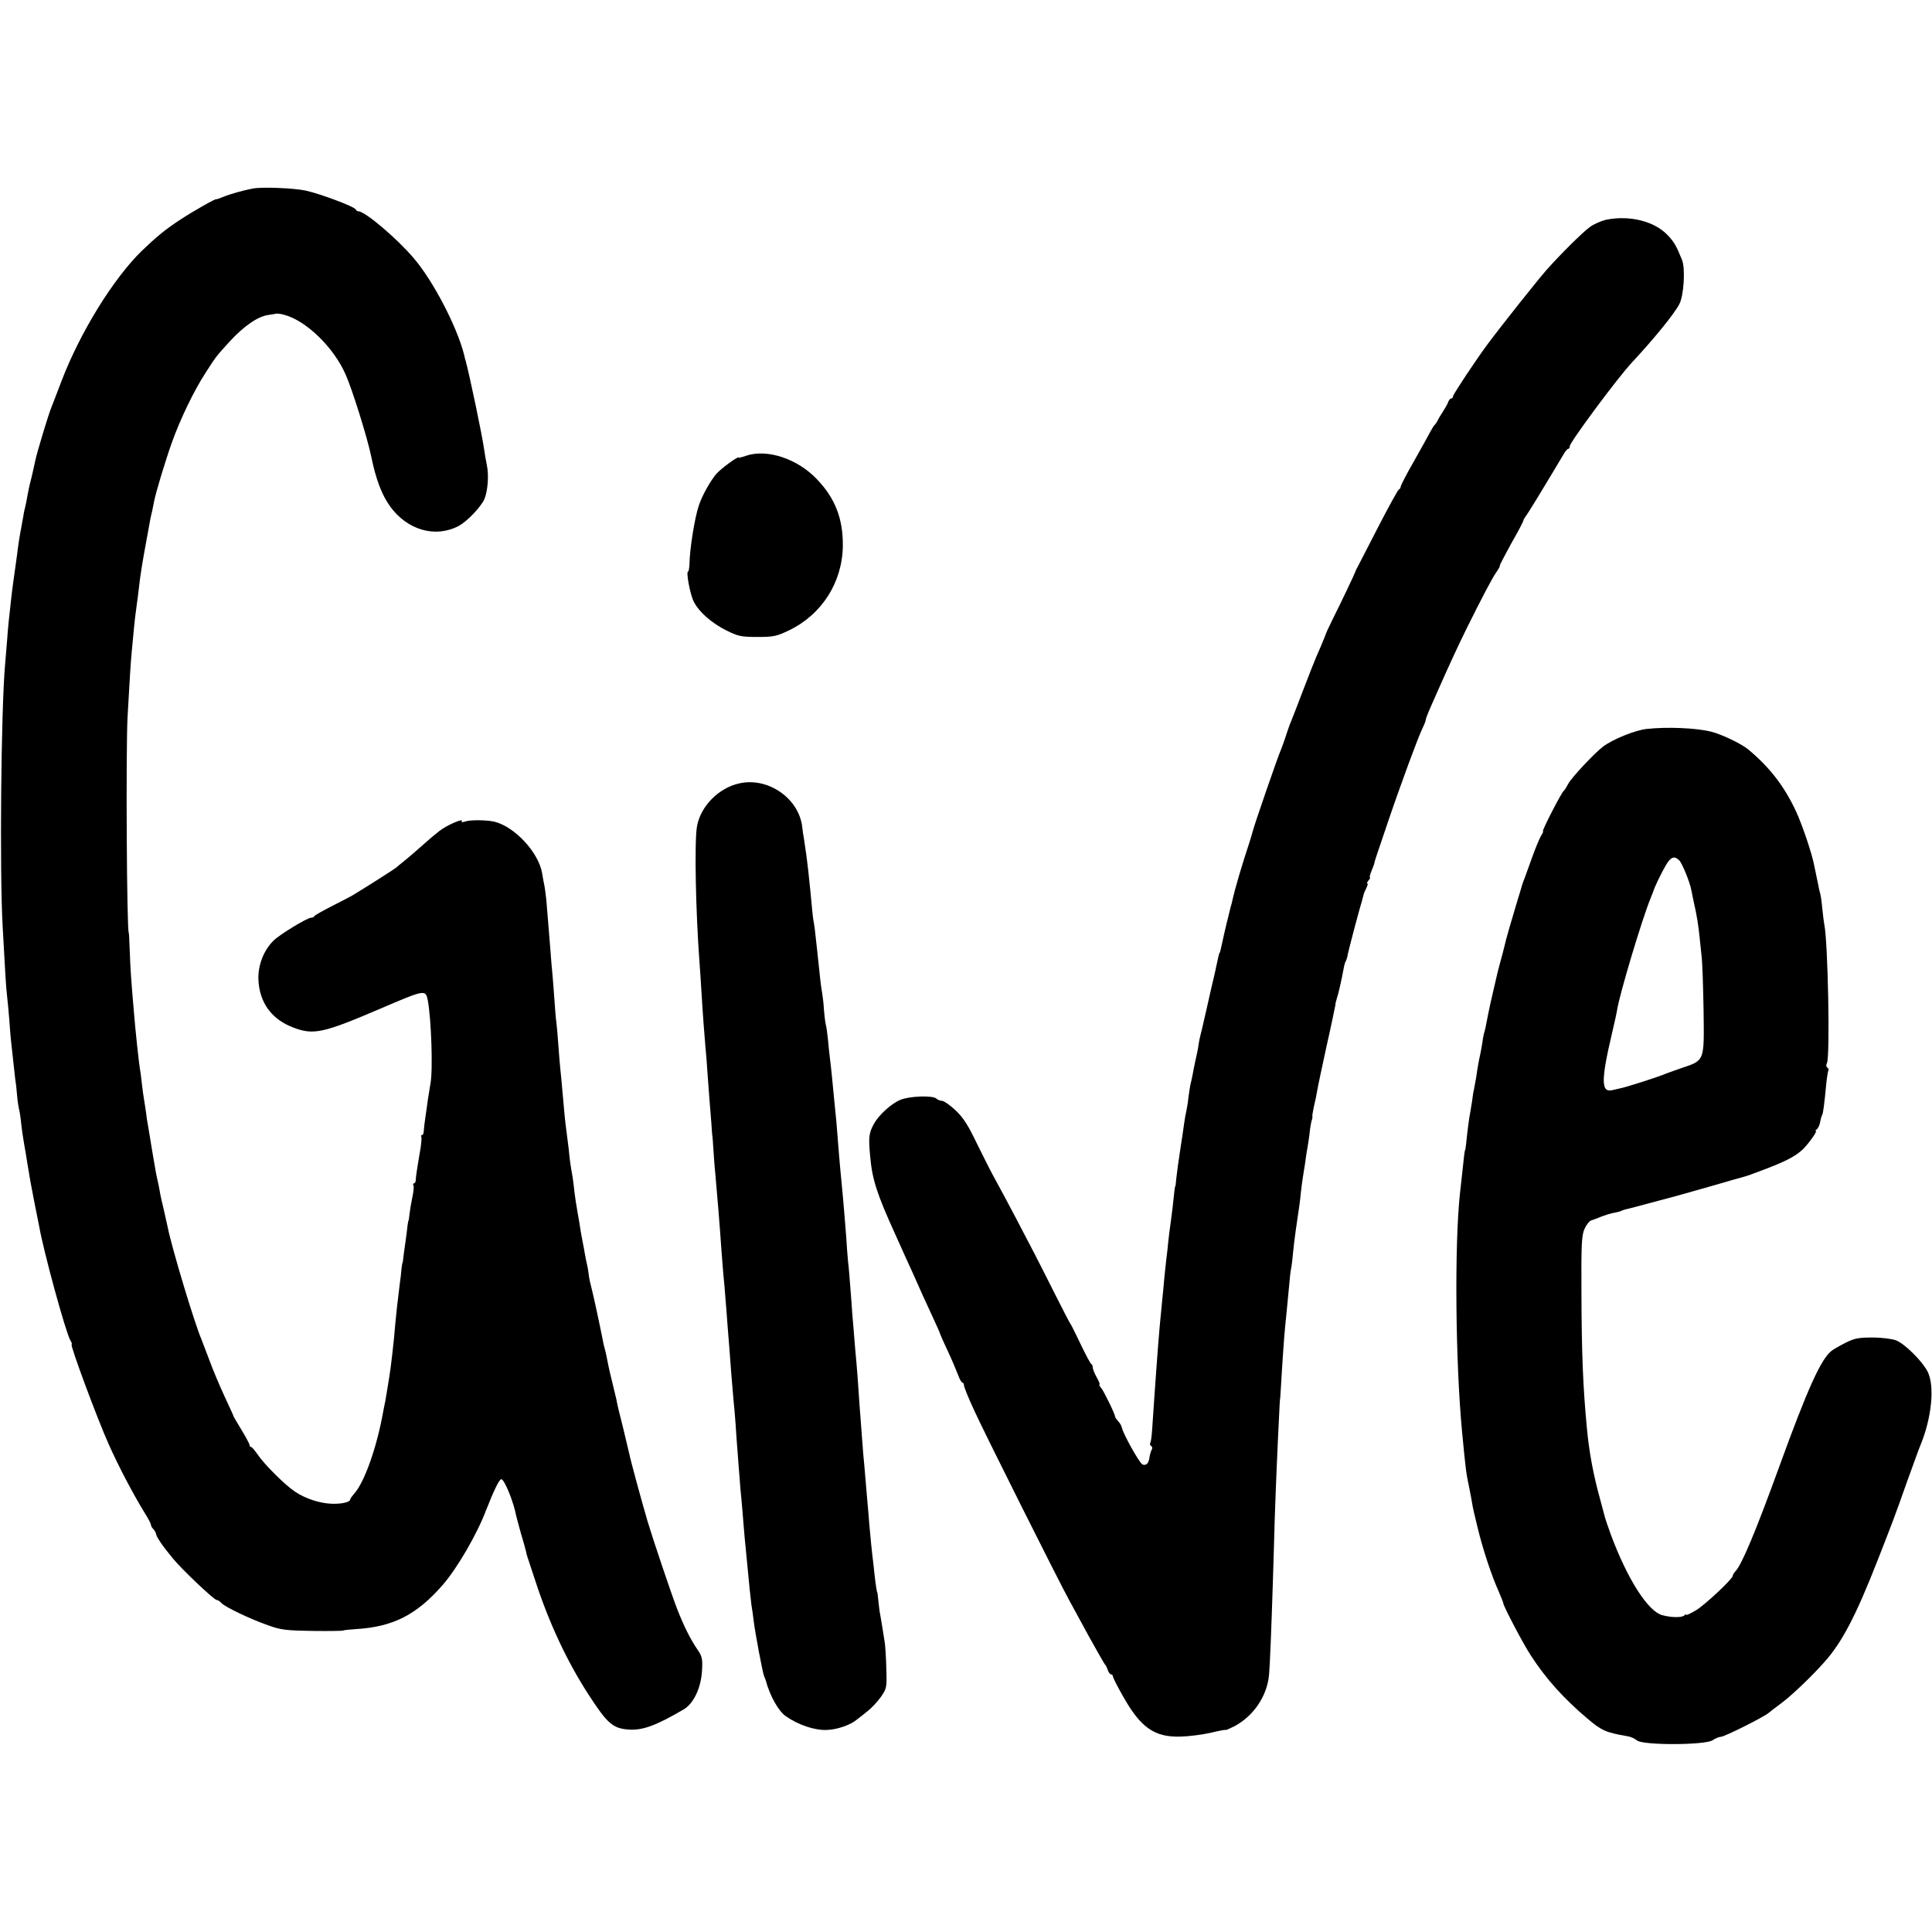 <?xml version="1.0" standalone="no"?>
<!DOCTYPE svg PUBLIC "-//W3C//DTD SVG 20010904//EN"
 "http://www.w3.org/TR/2001/REC-SVG-20010904/DTD/svg10.dtd">
<svg version="1.0" xmlns="http://www.w3.org/2000/svg"
 width="960pt" height="960pt" viewBox="0 0 960 960"
 preserveAspectRatio="xMidYMid meet">
<g transform="translate(0,960) scale(0.1,-0.1)"
fill="#000000" stroke="none">
<path d="M1255 8663 c-46 -9 -112 -27 -145 -41 -19 -8 -35 -13 -35 -12 0 6
-115 -59 -180 -102 -72 -47 -117 -84 -189 -153 -142 -138 -308 -406 -401 -650
-21 -55 -43 -113 -50 -130 -15 -36 -73 -229 -80 -265 -3 -14 -11 -52 -19 -85
-9 -33 -18 -76 -21 -95 -3 -19 -8 -42 -10 -50 -2 -8 -7 -28 -9 -45 -3 -16 -8
-41 -10 -55 -7 -33 -17 -98 -21 -135 -2 -16 -6 -46 -9 -65 -7 -50 -14 -97 -21
-160 -11 -98 -15 -134 -20 -205 -3 -38 -8 -92 -10 -120 -20 -235 -27 -1024
-12 -1295 14 -260 17 -304 22 -348 3 -26 8 -78 11 -117 3 -38 6 -83 8 -100 2
-16 7 -61 11 -100 4 -38 9 -83 11 -100 3 -16 7 -52 9 -79 2 -26 7 -56 9 -65 3
-9 8 -41 11 -71 3 -30 10 -77 15 -105 5 -27 12 -68 15 -90 14 -85 17 -103 36
-200 11 -55 22 -109 24 -120 22 -125 129 -517 154 -564 7 -11 10 -21 7 -21
-10 0 129 -374 184 -496 51 -114 121 -247 178 -340 18 -28 32 -55 32 -61 0 -5
5 -14 12 -21 6 -6 13 -18 14 -26 2 -14 34 -61 84 -121 44 -54 204 -205 216
-205 6 0 17 -7 24 -15 16 -19 143 -80 235 -112 61 -22 89 -25 218 -27 82 -1
150 0 152 2 2 2 30 5 62 7 186 11 304 71 434 221 71 82 169 250 214 369 40
102 66 155 76 155 15 0 61 -112 74 -182 3 -12 14 -54 25 -93 12 -38 22 -77 24
-85 1 -8 5 -22 8 -30 3 -8 20 -60 38 -115 68 -209 158 -401 263 -563 95 -147
122 -170 200 -176 69 -5 136 19 274 100 49 29 85 104 91 188 4 64 1 75 -22
109 -36 52 -70 122 -102 204 -32 84 -120 346 -146 433 -30 102 -84 300 -92
340 -3 14 -17 72 -31 130 -15 58 -28 112 -29 120 -1 8 -6 29 -10 45 -27 109
-30 123 -42 185 -3 14 -7 33 -10 42 -3 9 -6 25 -8 35 -14 72 -49 235 -58 268
-6 22 -12 51 -13 65 -2 14 -5 35 -8 46 -3 12 -8 37 -11 55 -3 19 -8 45 -11 59
-3 14 -7 39 -10 55 -2 17 -9 57 -15 90 -6 33 -13 80 -16 105 -2 25 -7 57 -9
73 -11 61 -14 84 -19 137 -4 30 -9 73 -12 95 -6 44 -10 84 -19 190 -3 39 -8
86 -10 105 -2 20 -7 74 -10 120 -3 47 -8 100 -10 117 -3 18 -7 70 -10 115 -3
46 -8 103 -10 128 -3 25 -7 79 -10 120 -3 41 -8 102 -11 135 -3 33 -7 83 -9
110 -3 28 -7 61 -10 75 -3 14 -8 41 -11 60 -17 104 -136 232 -237 257 -38 9
-121 10 -145 1 -15 -5 -21 -4 -17 3 8 12 -58 -14 -96 -39 -15 -9 -58 -45 -97
-80 -38 -34 -83 -72 -98 -84 -16 -12 -31 -25 -34 -28 -4 -5 -157 -102 -215
-137 -11 -7 -58 -31 -105 -55 -47 -24 -86 -46 -88 -50 -2 -5 -9 -8 -16 -8 -19
0 -159 -85 -188 -115 -48 -48 -76 -121 -74 -190 4 -116 65 -200 174 -241 100
-38 147 -28 432 94 224 96 225 96 236 40 17 -93 26 -345 13 -412 -4 -23 -10
-60 -13 -81 -3 -22 -8 -60 -12 -85 -4 -25 -7 -55 -8 -67 0 -13 -4 -23 -9 -23
-4 0 -6 -3 -4 -7 3 -5 1 -33 -4 -63 -19 -111 -22 -135 -23 -152 0 -10 -4 -18
-9 -18 -4 0 -6 -4 -3 -9 4 -5 1 -32 -5 -60 -6 -28 -12 -65 -14 -83 -2 -18 -4
-33 -5 -33 -1 0 -3 -11 -5 -25 -1 -14 -6 -50 -10 -80 -5 -30 -9 -66 -11 -80
-1 -14 -3 -25 -4 -25 -1 0 -3 -13 -5 -30 -1 -16 -5 -51 -9 -78 -11 -89 -17
-142 -22 -197 -6 -81 -23 -226 -30 -264 -2 -11 -6 -36 -9 -56 -3 -20 -8 -47
-10 -60 -3 -14 -8 -38 -11 -55 -32 -179 -94 -353 -145 -408 -10 -12 -19 -24
-19 -28 0 -13 -43 -23 -92 -21 -59 2 -132 26 -182 60 -51 34 -153 136 -186
185 -14 20 -28 37 -32 37 -5 0 -8 4 -8 10 0 5 -18 39 -40 75 -22 36 -40 67
-40 69 0 2 -20 46 -44 97 -24 52 -58 132 -75 179 -18 47 -36 94 -40 105 -34
78 -147 454 -167 554 -3 12 -12 53 -20 90 -9 36 -18 77 -20 91 -2 14 -7 36
-10 50 -3 14 -8 35 -10 48 -12 67 -24 141 -29 172 -3 19 -8 46 -10 60 -3 14
-7 41 -9 60 -3 19 -7 49 -10 65 -3 17 -8 53 -11 80 -3 28 -7 61 -10 75 -5 33
-22 186 -29 275 -15 173 -18 220 -21 305 -2 52 -4 95 -5 95 -10 0 -15 916 -6
1075 12 208 14 248 20 315 8 87 16 172 21 205 2 14 6 48 10 75 10 85 13 109
19 145 3 19 8 49 11 65 5 29 23 128 31 170 2 11 6 31 10 45 3 14 7 34 9 45 8
45 57 206 89 296 41 115 110 259 169 349 52 81 50 78 120 155 69 75 140 124
191 130 19 3 39 6 43 7 4 0 22 -2 38 -7 108 -30 243 -161 302 -295 33 -73 110
-320 128 -410 23 -112 52 -189 94 -247 85 -117 224 -157 339 -97 41 21 112 95
129 134 17 41 23 120 12 170 -4 19 -10 53 -13 75 -10 73 -72 367 -91 438 -3 9
-7 25 -9 35 -35 138 -153 366 -250 479 -83 98 -242 233 -275 233 -5 0 -11 4
-13 9 -5 14 -179 79 -249 94 -61 13 -219 19 -264 10z"/>
<path d="M7980 8508 c-25 -6 -61 -22 -80 -36 -37 -27 -147 -136 -216 -214 -43
-49 -212 -261 -292 -368 -54 -72 -172 -250 -172 -259 0 -6 -4 -11 -9 -11 -5 0
-11 -8 -15 -17 -3 -10 -15 -31 -26 -48 -11 -16 -23 -37 -27 -45 -3 -8 -10 -17
-13 -20 -4 -3 -13 -17 -21 -32 -8 -15 -44 -81 -81 -146 -38 -66 -68 -124 -68
-130 0 -6 -4 -12 -9 -14 -4 -1 -50 -84 -101 -183 -51 -99 -97 -189 -103 -200
-6 -11 -12 -22 -12 -25 -1 -6 -70 -151 -117 -245 -16 -33 -29 -61 -29 -62 0
-3 -25 -64 -49 -118 -9 -22 -39 -96 -65 -165 -26 -69 -53 -138 -60 -155 -7
-16 -18 -48 -25 -70 -7 -22 -18 -53 -25 -70 -15 -33 -135 -381 -140 -405 -2
-8 -10 -35 -18 -60 -37 -112 -70 -224 -83 -282 -2 -10 -6 -26 -9 -35 -10 -40
-32 -129 -41 -173 -3 -14 -7 -32 -9 -40 -2 -8 -4 -15 -5 -15 -2 0 -7 -22 -15
-60 -3 -16 -14 -66 -25 -110 -10 -44 -22 -96 -26 -115 -11 -48 -11 -49 -23
-100 -7 -25 -14 -58 -16 -75 -2 -16 -9 -50 -15 -75 -5 -25 -12 -56 -14 -70 -3
-14 -7 -36 -11 -50 -3 -14 -7 -43 -10 -65 -2 -22 -7 -51 -10 -65 -3 -14 -8
-38 -10 -55 -2 -16 -11 -77 -20 -135 -9 -58 -18 -123 -20 -145 -2 -22 -4 -40
-5 -40 -2 0 -3 -6 -14 -110 -4 -33 -9 -71 -11 -85 -2 -14 -7 -50 -10 -80 -3
-30 -7 -71 -10 -90 -2 -19 -7 -62 -10 -95 -3 -33 -7 -80 -10 -105 -10 -101
-17 -177 -20 -220 -2 -25 -6 -79 -9 -120 -5 -70 -12 -167 -21 -302 -2 -32 -6
-62 -9 -67 -4 -5 -2 -12 4 -16 6 -4 7 -12 3 -18 -4 -7 -9 -23 -11 -37 -4 -31
-16 -44 -35 -37 -15 6 -99 157 -103 185 -2 8 -9 21 -18 30 -8 10 -15 19 -15
22 0 13 -56 127 -69 143 -8 9 -12 17 -9 17 4 0 -2 16 -13 35 -11 20 -20 42
-20 49 0 8 -3 16 -7 18 -5 2 -28 46 -53 98 -25 52 -47 97 -50 100 -3 3 -38 70
-78 150 -40 80 -77 152 -81 160 -4 8 -15 29 -23 45 -36 70 -144 276 -185 350
-25 44 -69 132 -100 195 -42 88 -66 126 -105 163 -28 26 -58 47 -67 47 -9 0
-22 5 -28 11 -17 17 -133 13 -179 -6 -45 -18 -108 -76 -132 -120 -25 -46 -27
-66 -18 -163 10 -112 33 -184 123 -382 36 -80 74 -165 86 -190 42 -95 66 -148
101 -223 20 -43 36 -79 36 -81 0 -2 17 -42 39 -88 21 -45 44 -100 52 -121 7
-20 17 -37 21 -37 4 0 8 -6 8 -14 0 -8 23 -65 52 -127 52 -114 423 -854 470
-939 14 -25 58 -106 98 -180 41 -74 77 -137 80 -140 4 -3 10 -15 14 -27 4 -13
12 -23 17 -23 5 0 9 -5 9 -10 0 -6 23 -51 51 -100 87 -155 156 -203 286 -199
42 1 109 10 149 19 41 10 74 16 74 14 0 -2 19 6 43 18 96 51 164 151 173 258
4 46 11 211 19 465 2 77 7 214 9 305 3 91 8 219 11 285 3 66 7 163 10 215 2
52 5 95 5 95 1 0 3 29 5 65 6 108 16 252 21 300 5 52 10 96 19 195 3 39 8 84
12 100 3 17 6 48 8 70 2 22 8 74 14 115 16 109 21 140 25 185 2 22 7 54 9 70
3 17 8 50 12 75 3 25 8 58 11 73 3 15 7 44 10 65 3 34 9 69 14 82 1 3 2 8 1
13 -1 4 3 26 8 50 6 23 13 58 16 77 3 19 24 118 46 219 23 101 42 194 44 205
1 12 5 28 8 36 7 19 24 95 32 139 3 19 8 38 11 43 3 4 7 16 9 25 1 10 11 47
20 83 9 36 19 72 21 80 2 8 11 40 19 70 9 30 18 63 20 72 2 9 9 26 15 37 6 12
8 21 4 21 -3 0 -1 7 6 15 7 8 10 15 7 15 -3 0 1 16 9 35 8 19 14 37 14 40 1 6
-1 2 63 190 68 201 153 430 173 471 8 17 17 37 18 45 3 17 10 33 66 159 47
107 99 219 139 300 76 153 126 248 145 275 12 17 20 31 18 33 -2 1 24 51 57
111 34 59 61 111 61 115 0 4 5 12 10 19 9 10 84 133 189 309 9 16 19 28 24 28
4 0 7 6 7 13 1 20 237 339 310 417 109 117 211 242 235 290 22 42 30 177 13
218 -28 70 -39 89 -70 122 -66 71 -191 102 -308 78z"/>
<path d="M3706 7335 c-20 -7 -36 -11 -36 -9 0 10 -87 -54 -110 -80 -30 -35
-71 -108 -87 -156 -21 -61 -46 -218 -47 -292 -1 -21 -4 -38 -7 -38 -11 0 10
-114 28 -149 26 -52 89 -107 163 -144 59 -29 73 -32 155 -32 81 0 96 4 158 34
162 79 263 239 265 419 1 135 -38 236 -129 331 -97 102 -248 152 -353 116z"/>
<path d="M8183 5978 c-58 -6 -171 -52 -219 -89 -43 -33 -157 -155 -171 -183
-9 -17 -19 -33 -23 -36 -11 -7 -110 -200 -103 -200 3 0 -1 -10 -9 -22 -8 -13
-27 -59 -43 -103 -16 -44 -33 -91 -38 -105 -6 -14 -11 -29 -13 -35 -1 -5 -12
-41 -24 -80 -30 -99 -58 -196 -64 -225 -3 -14 -13 -50 -21 -80 -8 -30 -17 -64
-19 -75 -4 -17 -22 -94 -30 -130 -3 -12 -17 -82 -22 -108 -2 -10 -5 -26 -8
-35 -3 -9 -8 -33 -10 -52 -3 -19 -8 -46 -11 -60 -7 -31 -13 -64 -20 -114 -4
-21 -9 -48 -11 -60 -3 -11 -7 -37 -9 -56 -3 -19 -7 -44 -9 -55 -5 -21 -16
-107 -21 -160 -2 -16 -4 -30 -5 -30 -2 0 -6 -33 -15 -120 -4 -38 -9 -83 -11
-100 -27 -252 -22 -834 11 -1180 18 -187 19 -200 37 -285 6 -30 12 -62 13 -70
1 -8 5 -28 9 -45 4 -16 12 -50 18 -75 25 -104 68 -236 105 -318 12 -29 23 -55
23 -59 0 -13 99 -202 136 -258 75 -116 162 -213 280 -313 73 -62 92 -70 199
-89 17 -2 38 -12 49 -21 28 -25 340 -24 376 1 13 9 32 17 41 17 18 0 221 102
239 120 3 3 30 24 60 46 54 40 154 136 215 205 88 98 157 231 264 504 74 189
84 214 146 390 32 88 61 169 66 180 57 136 74 297 37 370 -27 52 -113 138
-157 155 -18 7 -71 14 -116 14 -71 0 -91 -4 -136 -27 -30 -15 -61 -33 -69 -40
-52 -41 -119 -189 -258 -572 -120 -330 -187 -489 -219 -523 -7 -7 -13 -17 -13
-22 0 -15 -134 -141 -182 -171 -27 -16 -48 -26 -48 -23 0 4 -6 2 -12 -4 -13
-10 -62 -10 -107 2 -71 17 -174 178 -257 401 -14 39 -27 77 -29 85 -2 8 -13
49 -24 90 -34 122 -55 236 -66 355 -19 202 -26 361 -27 685 -1 225 1 271 15
303 9 20 24 40 34 43 10 3 34 12 53 20 19 7 47 16 62 18 15 3 31 7 36 10 5 3
19 7 33 10 13 3 51 13 84 22 33 9 67 18 75 20 40 10 98 26 245 68 88 26 167
48 175 50 9 2 58 20 110 40 96 37 141 61 176 93 28 26 76 93 67 93 -4 0 -3 4
4 8 6 4 14 20 17 35 2 14 7 31 10 36 5 8 11 53 21 160 3 30 8 57 10 62 3 4 1
10 -5 14 -6 4 -7 13 -2 23 16 31 5 602 -13 687 -2 11 -7 47 -10 80 -3 33 -8
68 -11 77 -3 9 -7 27 -9 40 -3 13 -7 34 -10 48 -3 14 -7 35 -10 48 -10 57 -60
204 -90 269 -58 125 -130 219 -238 309 -35 29 -133 76 -187 89 -73 18 -217 24
-317 13z m161 -653 c15 -15 52 -106 60 -147 2 -13 9 -43 14 -68 13 -56 22
-113 27 -165 2 -22 7 -65 10 -95 4 -30 8 -153 10 -272 3 -254 7 -246 -112
-286 -37 -13 -77 -27 -88 -32 -26 -11 -175 -59 -206 -66 -13 -3 -35 -8 -48
-11 -56 -13 -56 50 0 287 11 47 22 96 24 110 12 79 125 456 168 560 6 14 11
27 12 30 5 20 40 92 61 128 26 45 43 51 68 27z"/>
<path d="M3676 5708 c-105 -22 -196 -115 -213 -216 -13 -79 -6 -425 13 -677 2
-33 7 -94 9 -135 8 -133 15 -221 20 -279 3 -31 8 -87 10 -126 3 -38 7 -99 10
-135 3 -36 7 -92 10 -125 2 -33 4 -60 5 -60 0 0 3 -31 5 -70 2 -38 7 -95 10
-125 11 -124 21 -244 30 -375 3 -44 8 -100 10 -125 3 -25 7 -76 10 -115 3 -38
8 -97 10 -130 3 -33 7 -89 10 -125 4 -63 12 -156 20 -250 3 -25 7 -76 10 -115
2 -38 7 -101 10 -140 3 -38 7 -97 10 -130 2 -33 7 -85 10 -115 3 -30 7 -84 10
-120 3 -36 7 -85 10 -110 8 -85 15 -155 20 -207 3 -29 7 -65 9 -80 3 -16 8
-50 11 -78 8 -63 44 -255 52 -275 4 -8 7 -17 8 -20 20 -76 64 -154 100 -178
63 -44 145 -71 205 -68 50 2 117 25 147 51 7 5 30 23 51 40 21 16 52 49 69 73
29 42 30 47 27 140 -1 53 -5 113 -8 132 -9 57 -18 114 -22 135 -3 11 -6 40 -9
65 -2 25 -5 45 -5 45 -3 0 -9 42 -15 95 -3 30 -8 74 -11 97 -3 24 -7 69 -10
100 -3 32 -7 74 -8 93 -2 19 -6 71 -10 115 -4 44 -9 103 -11 130 -3 28 -8 86
-11 130 -3 44 -7 98 -9 120 -2 22 -6 78 -9 125 -3 47 -8 112 -11 145 -3 33 -8
85 -10 115 -2 30 -7 84 -10 120 -2 36 -7 97 -10 135 -3 39 -7 95 -11 125 -3
30 -7 84 -9 120 -3 36 -7 92 -10 125 -5 58 -7 86 -21 229 -3 37 -8 91 -10 120
-2 28 -6 74 -8 101 -3 28 -7 73 -10 100 -8 85 -16 168 -22 215 -3 25 -8 68
-10 95 -3 28 -7 61 -11 75 -3 14 -7 47 -9 73 -1 26 -6 65 -9 85 -4 20 -8 53
-10 72 -2 19 -6 58 -9 85 -3 28 -8 77 -12 110 -3 33 -8 69 -10 80 -3 11 -7 47
-10 80 -5 57 -8 85 -18 180 -4 39 -13 105 -21 156 -3 14 -7 42 -9 62 -18 141
-169 245 -310 215z"/>
</g>
</svg>
